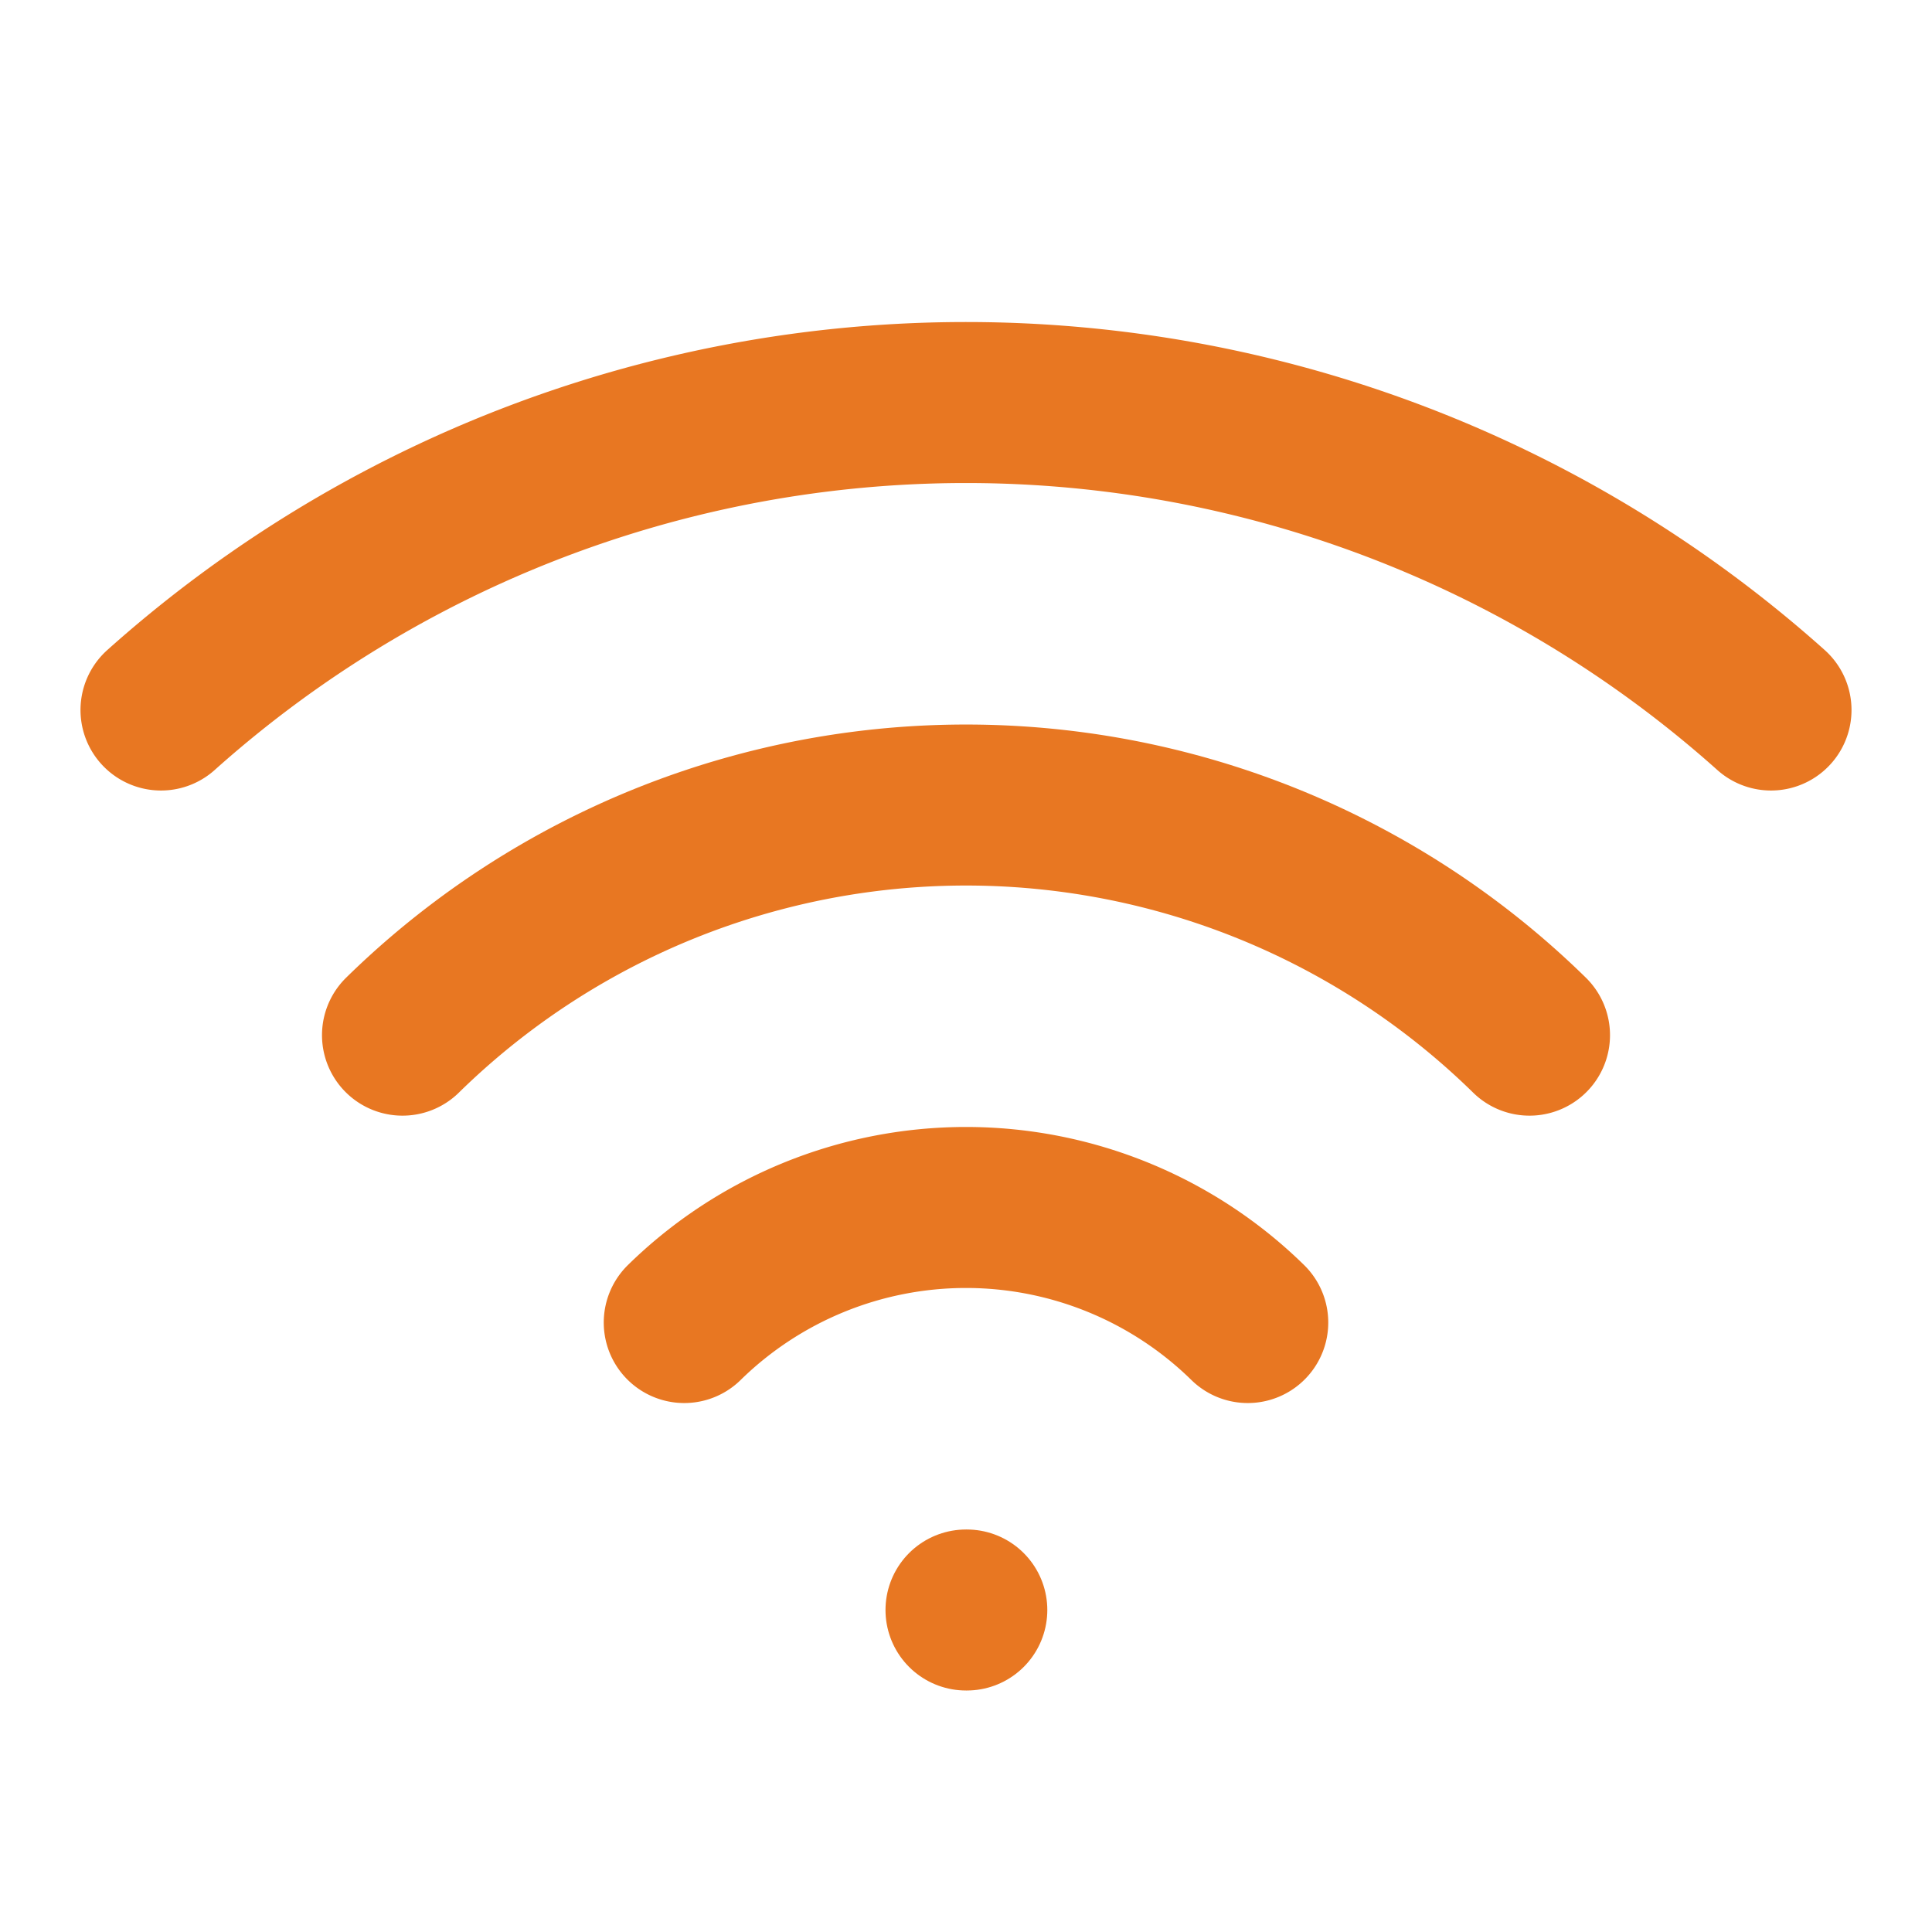 <svg xmlns="http://www.w3.org/2000/svg" width="24" height="24" viewBox="0 0 24 24" fill="none" stroke="#e87722" stroke-width="2" stroke-linecap="round" stroke-linejoin="round" class="lucide lucide-wifi-icon lucide-wifi"><path d="M12 20h.01"/><path d="M2 8.82a15 15 0 0 1 20 0"/><path d="M5 12.859a10 10 0 0 1 14 0"/><path d="M8.5 16.429a5 5 0 0 1 7 0"/></svg>
